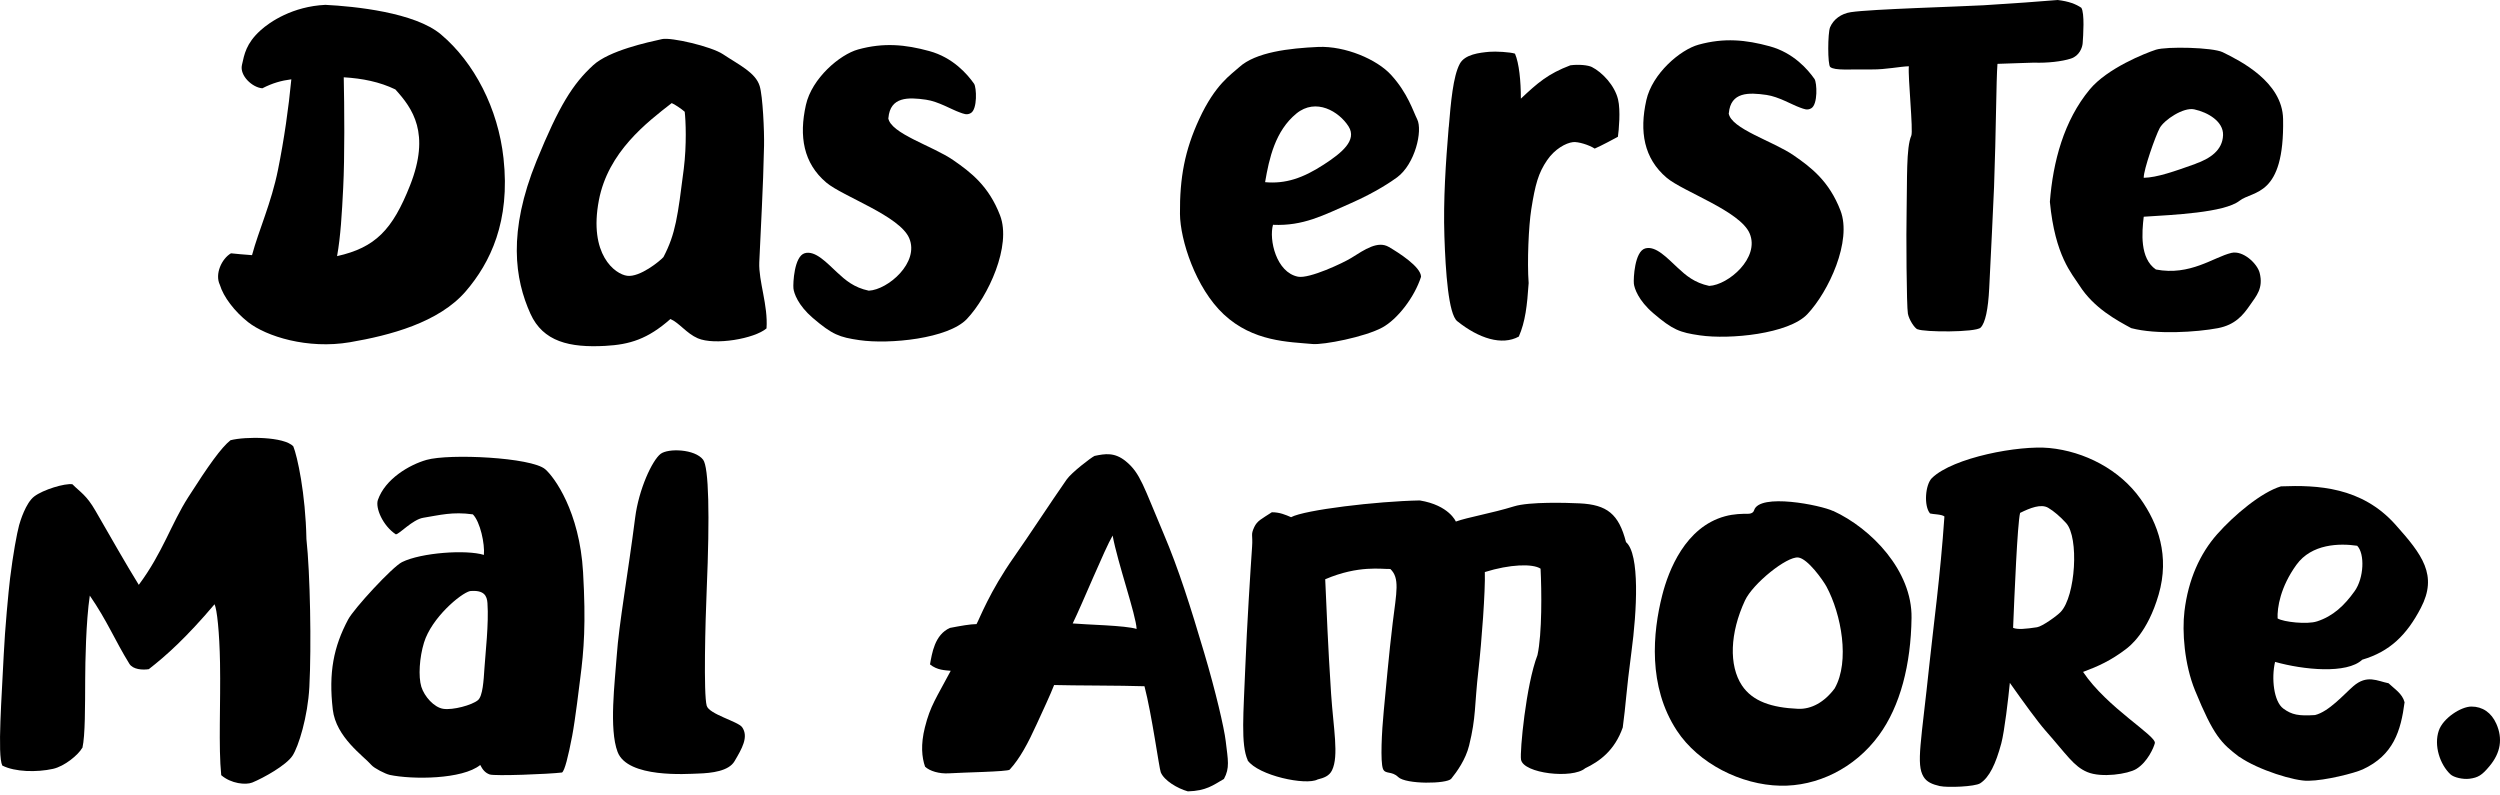 <?xml version="1.0" encoding="UTF-8" standalone="no"?>
<!DOCTYPE svg PUBLIC "-//W3C//DTD SVG 1.1//EN" "http://www.w3.org/Graphics/SVG/1.1/DTD/svg11.dtd">
<svg width="100%" height="100%" viewBox="0 0 258 82" version="1.1" xmlns="http://www.w3.org/2000/svg" xmlns:xlink="http://www.w3.org/1999/xlink" xml:space="preserve" xmlns:serif="http://www.serif.com/" style="fill-rule:evenodd;clip-rule:evenodd;stroke-linejoin:round;stroke-miterlimit:2;">
    <g transform="matrix(1,0,0,1,-0,-0.689)">
        <path d="M207.744,65.48C208.211,65.68 209.055,65.597 210.219,65.421C210.76,65.338 212.284,64.244 212.669,63.835C214.202,62.206 214.57,56.16 213.226,54.673C212.62,54.005 211.956,53.437 211.374,53.094C210.629,52.66 209.506,53.111 208.474,53.621C208.195,54.756 207.892,62.056 207.752,65.48L207.744,65.48ZM200.23,81.824C199.386,81.632 198.828,81.381 198.509,80.847C197.722,79.552 198.271,77.297 199.123,69.163C199.508,65.496 200.254,60.06 200.664,53.988C200.393,53.754 199.435,53.763 199.181,53.679C198.525,52.911 198.681,50.706 199.377,50.021C201.574,47.892 208.383,46.622 211.489,46.923C215.119,47.274 218.75,49.144 220.897,52.167C222.708,54.706 223.929,58.072 222.773,62.047C221.626,65.998 219.782,67.384 219.364,67.701C217.832,68.862 216.529,69.455 214.972,70.031C217.447,73.723 222.552,76.621 222.38,77.381C222.282,77.798 221.642,79.335 220.454,80.053C219.618,80.563 216.873,80.989 215.398,80.362C213.997,79.769 213.308,78.592 211.079,76.07C210.301,75.184 208.834,73.172 207.416,71.159C207.261,72.737 206.867,76.153 206.531,77.414C205.958,79.535 205.302,80.913 204.36,81.523C203.811,81.882 200.959,81.982 200.221,81.815L200.23,81.824Z"/>
    </g>
    <g transform="matrix(1,0,0,1,-0,-0.689)">
        <path d="M49.323,72.946C49.823,72.528 49.913,70.908 49.995,69.639C50.093,68.11 50.454,65.062 50.306,62.932C50.257,62.189 49.97,61.554 48.504,61.688C47.528,61.93 44.546,64.444 43.759,67C43.284,68.545 43.161,70.507 43.48,71.56C43.792,72.562 44.791,73.698 45.75,73.84C46.734,73.99 48.7,73.464 49.323,72.946ZM40.211,80.654C39.776,80.563 38.613,79.97 38.334,79.644C37.506,78.692 34.679,76.779 34.343,73.915C33.901,70.098 34.425,67.442 35.933,64.611C36.523,63.5 40.481,59.199 41.489,58.698C43.48,57.713 48.127,57.395 49.938,57.955C50.044,56.819 49.561,54.539 48.799,53.771C46.701,53.479 45.398,53.846 43.685,54.122C42.579,54.297 41.21,55.825 40.85,55.834C39.498,54.94 38.719,53.094 38.998,52.284C39.752,50.113 42.235,48.66 44.013,48.15C46.357,47.482 54.846,47.883 56.272,49.119C57.19,49.913 59.812,53.454 60.173,59.742C60.476,65.037 60.263,67.776 59.878,70.716C59.788,71.434 59.37,74.942 59.05,76.629C58.641,78.775 58.272,80.237 58.001,80.412C56.633,80.579 51.052,80.796 50.536,80.613C50.069,80.446 49.807,80.12 49.561,79.635C47.717,81.13 42.554,81.156 40.194,80.654L40.211,80.654Z"/>
    </g>
    <g transform="matrix(1,0,0,1,-0,-0.689)">
        <path d="M8.489,77.865C8.087,78.591 6.653,79.777 5.465,80.036C3.801,80.403 1.548,80.362 0.237,79.694C-0.288,78.641 0.196,72.428 0.384,68.269C0.507,65.621 0.884,61.646 1.04,60.368C1.343,57.896 1.745,55.725 1.974,54.881C2.081,54.497 2.654,52.593 3.531,51.925C4.449,51.223 6.686,50.547 7.473,50.664C8.276,51.482 8.915,51.766 9.849,53.395C11.57,56.376 12.906,58.748 14.323,61.045C16.798,57.721 17.659,54.756 19.437,51.983C21.502,48.751 22.821,46.889 23.788,46.121C25.329,45.72 29.328,45.736 30.27,46.755C30.68,47.757 31.532,51.607 31.623,56.318C32.008,59.825 32.147,67.35 31.926,71.584C31.762,74.666 30.811,77.723 30.189,78.675C29.549,79.66 27.197,80.971 26.034,81.447C25.37,81.715 23.854,81.573 22.83,80.687C22.535,77.714 22.781,73.355 22.707,69.104C22.649,65.939 22.395,63.558 22.141,63.049C19.216,66.507 17.11,68.386 15.356,69.747C14.717,69.847 13.717,69.789 13.348,69.187C11.857,66.774 11.07,64.769 9.267,62.155C8.866,64.853 8.8,69.054 8.792,70.749C8.776,73.597 8.8,76.57 8.505,77.873"/>
    </g>
    <g transform="matrix(1,0,0,1,-0,-0.689)">
        <path d="M63.737,78.291C62.836,75.919 63.459,71.05 63.647,68.361C63.868,65.137 64.827,59.775 65.548,54.113C65.925,51.157 67.31,48.2 68.171,47.532C68.957,46.931 71.719,47.023 72.563,48.133C73.145,48.91 73.26,53.796 72.932,61.546C72.792,64.77 72.596,72.336 72.932,73.522C73.178,74.399 76.169,75.142 76.587,75.735C77.283,76.729 76.57,77.948 75.8,79.251C75.202,80.262 73.481,80.479 72.014,80.521C70.932,80.554 64.778,81.022 63.737,78.291Z"/>
    </g>
    <g transform="matrix(1,0,0,1,-0,-0.689)">
        <path d="M252.881,80.596C251.808,79.585 251.152,77.631 251.685,76.086C252.119,74.808 253.971,73.606 255.053,73.606C256.192,73.606 257.11,74.224 257.626,75.393C258.29,76.904 258.085,78.366 256.905,79.769C256.135,80.696 255.741,80.938 254.848,81.055C254.184,81.138 253.234,80.93 252.881,80.596Z"/>
    </g>
    <g transform="matrix(1,0,0,1,-0,-0.689)">
        <path d="M117.299,65.597C117.241,64.16 115.34,58.773 114.824,55.959C113.996,57.37 111.71,62.966 110.702,65.029C112.029,65.154 116.176,65.229 117.299,65.597ZM122.584,82.358C121.511,82.057 120.134,81.239 119.79,80.387C119.626,79.978 118.872,74.424 118.11,71.509C115.692,71.426 110.743,71.443 108.784,71.384C108.407,72.361 107.612,74.065 106.981,75.435C106.096,77.381 105.261,78.959 104.195,80.12C104.007,80.329 99.303,80.404 97.943,80.496C96.927,80.562 95.943,80.262 95.468,79.811C95.132,78.85 95.001,77.539 95.452,75.744C96.017,73.497 96.623,72.737 98.115,69.914C97.541,69.856 96.722,69.864 95.976,69.254C96.181,68.144 96.443,66.189 98.041,65.488C99.172,65.271 100.106,65.104 100.778,65.095C101.089,64.552 102.097,61.797 104.662,58.147C106.211,55.942 108.457,52.493 110.087,50.163C110.595,49.445 112.587,47.916 112.955,47.741C114.054,47.507 115.029,47.348 116.184,48.292C117.7,49.528 118.028,50.94 120.068,55.725C121.65,59.441 122.879,63.367 124.272,68.06C125.452,72.027 126.337,75.827 126.493,77.163C126.731,79.159 126.927,79.936 126.313,81.072C125.207,81.715 124.485,82.308 122.584,82.358Z"/>
    </g>
    <g transform="matrix(1,0,0,1,-0,-0.689)">
        <path d="M128.764,79.142C128.035,77.522 128.33,74.307 128.518,69.48C128.674,65.479 129.059,59.333 129.215,57.128C129.305,55.808 129.051,55.925 129.436,55.09C129.748,54.422 130.198,54.247 131.255,53.553C132.083,53.553 132.673,53.821 133.239,54.063C134.623,53.311 142.081,52.417 146.522,52.334C149.554,52.835 150.243,54.514 150.243,54.514C151.488,54.063 153.897,53.67 156.249,52.944C157.839,52.451 161.748,52.576 163.002,52.635C165.854,52.768 167.058,53.737 167.804,56.635C169.246,57.879 168.935,63.734 168.361,67.993C167.812,72.102 167.796,73.38 167.468,75.768C166.624,78.157 165.067,79.268 163.584,79.978C162.289,81.088 157.216,80.52 156.97,79.084C156.831,78.274 157.479,71.375 158.667,68.294C159.15,66.097 159.101,61.621 158.986,59.374C158.167,58.84 155.823,58.915 153.234,59.725C153.299,61.629 152.906,66.932 152.578,69.814C152.144,73.597 152.349,74.632 151.611,77.631C151.251,79.084 150.349,80.337 149.767,81.055C149.325,81.598 145.08,81.648 144.293,80.879C143.621,80.22 142.949,80.629 142.72,80.028C142.441,79.284 142.597,76.186 142.802,74.073C142.998,72.052 143.343,68.11 143.728,64.962C144.121,61.788 144.474,60.343 143.482,59.408C142.597,59.441 140.22,58.99 136.762,60.468C136.926,64.009 137.025,66.999 137.369,72.286C137.606,75.86 138.188,78.683 137.467,80.178C137.18,80.779 136.615,80.971 135.976,81.13C134.779,81.773 129.862,80.738 128.748,79.151"/>
    </g>
    <g transform="matrix(1,0,0,1,-0,-0.689)">
        <path d="M239.105,64.82C240.785,64.277 241.941,63.175 242.998,61.696C243.965,60.343 244.063,57.83 243.26,57.011C241.424,56.744 238.564,56.802 236.991,58.974C235.327,61.279 235,63.4 235.049,64.511C235.663,64.887 238.105,65.146 239.097,64.82L239.105,64.82ZM231.099,78.809C229.231,77.389 228.452,76.637 226.534,71.96C225.42,69.238 225.182,65.864 225.436,63.768C225.83,60.485 227.043,57.821 228.813,55.817C230.574,53.829 233.385,51.483 235.393,50.881C239.154,50.731 243.719,50.931 247.202,54.823C249.988,57.938 251.594,60.051 249.832,63.425C248.373,66.231 246.62,67.935 243.784,68.77C242.203,70.265 237.72,69.822 234.787,68.996C234.393,70.674 234.647,73.088 235.639,73.814C236.516,74.458 237.22,74.591 238.909,74.483C240.334,74.14 241.916,72.328 242.858,71.509C244.284,70.273 245.341,70.975 246.497,71.2C247.128,71.802 247.915,72.261 248.152,73.163C247.767,76.111 247.013,78.617 243.842,80.086C242.998,80.479 239.957,81.247 238.237,81.264C236.86,81.331 233.041,80.145 231.099,78.792L231.099,78.809Z"/>
    </g>
    <g transform="matrix(1,0,0,1,-0,-0.689)">
        <path d="M189.183,53.428C187.921,52.819 181.57,51.541 181.021,53.353C180.98,53.478 180.857,53.712 180.382,53.712C179.808,53.712 178.964,53.712 178.014,53.971C173.933,55.09 172.195,59.533 171.54,62.122C170.565,65.964 170.04,71.509 173.056,76.094C175.293,79.493 179.685,81.69 183.717,81.773C187.487,81.857 191.379,80.019 193.903,76.57C196.116,73.547 197.206,69.254 197.271,64.452C197.345,59.608 193.141,55.232 189.175,53.411M189.355,71.71C188.282,73.163 186.921,73.898 185.561,73.839C182.832,73.722 180.865,73.071 179.767,71.426C178.407,69.371 178.522,66.014 180.079,62.665C180.89,60.911 184.406,58.088 185.577,58.222C186.553,58.331 188.126,60.552 188.495,61.228C190.035,64.093 190.912,68.929 189.355,71.701" style="fill-rule:nonzero;"/>
    </g>
    <g transform="matrix(1,0,0,1,-0,-0.689)">
        <path d="M68.467,27.222C69.729,24.809 69.942,23.013 70.565,18.119C70.876,15.639 70.77,13.125 70.663,12.223C70.344,11.931 69.565,11.413 69.319,11.329C66.738,13.334 62.755,16.374 61.805,21.351C60.731,26.963 63.476,28.993 64.73,29.151C66.033,29.319 68.106,27.632 68.475,27.214L68.467,27.222ZM72.007,35.599C70.852,35.098 70.098,34.004 69.188,33.611C66.844,35.682 64.992,36.25 62.46,36.384C58.781,36.584 56.052,35.958 54.741,33.068C53.135,29.511 52.381,24.642 55.372,17.292C57.707,11.572 59.117,9.35 61.215,7.421C62.87,5.901 66.861,5.049 68.328,4.723C69.237,4.515 73.4,5.475 74.613,6.285C76.252,7.379 77.973,8.172 78.399,9.567C78.719,10.611 78.882,14.227 78.85,15.714C78.76,20.157 78.506,24.258 78.358,27.757C78.276,29.711 79.276,32.2 79.104,34.58C77.866,35.641 73.769,36.359 72.007,35.599Z"/>
    </g>
    <g transform="matrix(1,0,0,1,-0,-0.689)">
        <path d="M35.474,8.657C35.54,11.697 35.581,16.891 35.417,20.082C35.286,22.696 35.154,25.076 34.786,27.122C38.736,26.237 40.506,24.408 42.317,19.823C44.439,14.444 42.587,11.889 40.801,9.918C39.17,9.133 37.4,8.782 35.466,8.665L35.474,8.657ZM26.009,27.022C26.698,24.449 28,21.643 28.689,18.211C29.328,15.046 29.787,11.797 30.066,8.874C29.033,9.007 28.132,9.258 27.074,9.801C26.042,9.726 24.714,8.49 24.968,7.396C25.214,6.293 25.395,5.182 26.869,3.838C27.853,2.936 30.213,1.349 33.581,1.19C36.597,1.341 42.808,1.967 45.504,4.239C48.954,7.145 51.405,11.897 51.962,17.017C52.683,23.556 50.585,27.815 48.078,30.738C45.291,33.987 40.211,35.306 36.113,36.008C31.745,36.751 27.484,35.407 25.608,33.937C24.198,32.826 23.059,31.323 22.69,30.087C22.149,28.968 22.879,27.389 23.837,26.83C24.403,26.888 25.157,26.963 26.026,27.022L26.009,27.022Z"/>
    </g>
    <g transform="matrix(1,0,0,1,-0,-0.689)">
        <path d="M149.513,13.81C149.726,11.271 149.955,8.565 150.652,7.271C151.176,6.294 152.684,6.127 153.692,6.035C154.323,5.976 155.872,6.06 156.347,6.227C156.773,7.221 156.954,9.05 156.954,10.87C158.675,9.25 159.748,8.306 162.059,7.429C162.936,7.312 163.895,7.413 164.28,7.605C165.362,8.156 166.64,9.509 166.984,10.954C167.255,12.081 167.066,14.136 166.968,14.804C166.492,15.063 165.321,15.697 164.575,16.023C163.977,15.639 162.87,15.297 162.338,15.355C161.592,15.439 160.445,16.073 159.658,17.226C158.757,18.554 158.437,19.706 158.027,22.295C157.757,23.999 157.593,27.724 157.757,29.903C157.601,32.225 157.413,33.895 156.741,35.424C154.995,36.376 152.627,35.624 150.39,33.837C149.48,33.11 149.185,28.759 149.062,25.076C148.939,21.293 149.202,17.485 149.505,13.818"/>
    </g>
    <g transform="matrix(1,0,0,1,-0,-0.689)">
        <path d="M178.415,12.373C178.604,10.168 180.448,10.219 182.308,10.486C183.57,10.67 184.93,11.496 185.758,11.789C186.184,11.939 186.503,12.106 186.921,11.864C187.618,11.463 187.511,9.208 187.257,8.841C186.553,7.838 185.078,6.135 182.636,5.467C180.169,4.79 177.924,4.573 175.293,5.3C173.408,5.817 170.516,8.273 169.901,11.029C169.18,14.261 169.639,17.033 172.007,19.038C173.712,20.474 179.579,22.47 180.562,24.775C181.636,27.289 178.374,30.095 176.391,30.195C174.859,29.87 173.99,29.118 173.122,28.308C172.056,27.323 170.868,26.011 169.778,26.329C168.688,26.646 168.565,29.435 168.614,29.953C168.664,30.446 169.082,31.69 170.606,33.002C172.638,34.739 173.351,34.998 175.424,35.298C178.522,35.749 184.594,35.148 186.52,33.11C188.708,30.797 191.15,25.56 189.937,22.42C188.773,19.397 186.938,17.985 185.11,16.724C182.988,15.255 178.612,13.977 178.399,12.365L178.415,12.373Z"/>
    </g>
    <g transform="matrix(1,0,0,1,-0,-0.689)">
        <path d="M91.683,12.866C91.871,10.661 93.715,10.711 95.575,10.979C96.837,11.162 98.198,11.989 99.025,12.281C99.452,12.432 99.771,12.599 100.189,12.357C100.886,11.956 100.779,9.701 100.525,9.333C99.82,8.331 98.345,6.627 95.903,5.959C93.437,5.283 91.191,5.066 88.561,5.792C86.676,6.31 83.783,8.765 83.169,11.521C82.447,14.753 82.906,17.526 85.275,19.53C86.979,20.967 92.847,22.963 93.83,25.268C94.903,27.782 91.642,30.588 89.659,30.688C88.126,30.362 87.258,29.611 86.389,28.801C85.324,27.815 84.135,26.504 83.046,26.821C81.956,27.139 81.833,29.928 81.882,30.446C81.931,30.939 82.349,32.183 83.873,33.494C85.906,35.231 86.619,35.49 88.692,35.791C91.789,36.242 97.862,35.641 99.787,33.603C101.975,31.289 104.417,26.053 103.205,22.913C102.041,19.89 100.205,18.478 98.378,17.217C96.256,15.747 91.88,14.469 91.667,12.858L91.683,12.866Z"/>
    </g>
    <g transform="matrix(1,0,0,1,-0,-0.689)">
        <path d="M130.558,19.489C132.656,19.681 134.458,19.079 136.622,17.668C138.449,16.482 140.08,15.171 139.17,13.734C138.195,12.198 135.81,10.753 133.786,12.407C131.607,14.194 130.976,17.025 130.558,19.489ZM131.377,23.873C130.935,25.435 131.713,28.801 133.95,29.243C135.122,29.477 138.654,27.807 139.441,27.314C140.867,26.42 142.194,25.51 143.333,26.178C144.292,26.738 146.644,28.216 146.652,29.252C145.972,31.373 144.218,33.636 142.653,34.488C140.858,35.465 136.605,36.292 135.458,36.192C133,35.966 129.32,35.966 126.288,33.127C123.387,30.412 121.797,25.452 121.773,22.771C121.74,19.013 122.273,16.19 123.756,12.983C125.42,9.375 127.05,8.389 127.878,7.629C129.591,6.059 133.082,5.667 136.04,5.533C138.826,5.416 142.112,6.819 143.571,8.431C145.284,10.31 145.833,12.164 146.251,12.991C146.841,14.169 146.038,17.61 144.185,18.988C143.661,19.372 142.03,20.508 139.392,21.668C136.54,22.921 134.499,24.023 131.394,23.89L131.377,23.873Z"/>
    </g>
    <g transform="matrix(1,0,0,1,-0,-0.689)">
        <path d="M226.568,17.593C228.051,17.067 229.37,16.215 229.42,14.628C229.461,13.225 227.871,12.282 226.437,11.973C225.322,11.739 223.355,13.058 222.888,13.894C222.454,14.687 221.208,18.211 221.233,19.038C222.602,19.013 224.413,18.37 226.568,17.602L226.568,17.593ZM219.963,34.564C218.455,33.745 216.087,32.492 214.595,30.145C213.825,28.935 212.08,27.106 211.547,21.518C211.866,17.384 212.989,13.134 215.669,9.91C217.48,7.73 221.389,6.177 222.495,5.818C223.601,5.467 228.346,5.575 229.379,6.076C231.19,6.962 235.549,9.141 235.615,12.975C235.762,21.059 232.517,20.316 231.116,21.41C229.551,22.638 224.249,22.863 221.233,23.055C221.045,24.667 220.807,27.348 222.487,28.5C226.019,29.185 228.453,27.223 230.28,26.788C231.485,26.504 232.952,27.891 233.197,28.851C233.599,30.438 232.853,31.231 232.189,32.192C231.485,33.211 230.673,34.213 228.887,34.555C226.724,34.964 222.528,35.24 219.955,34.555L219.963,34.564Z"/>
    </g>
    <g transform="matrix(1,0,0,1,-0,-0.689)">
        <path d="M197.887,34.68C197.575,34.538 197.018,33.703 196.895,33.06C196.756,32.317 196.707,24.75 196.764,22.337C196.83,19.305 196.707,15.906 197.247,14.687C197.461,14.194 196.887,8.632 196.993,7.529C196.133,7.546 194.576,7.872 193.207,7.855C190.847,7.83 189.364,7.989 188.881,7.605C188.602,7.387 188.618,4.089 188.864,3.504C189.208,2.694 189.995,2.093 191.019,1.942C193.158,1.625 202.222,1.374 204.713,1.232C207.204,1.082 211.088,0.806 212.359,0.689C213.514,0.831 214.227,1.107 214.792,1.491C215.145,2.042 214.989,4.364 214.932,5.141C214.899,5.6 214.596,6.452 213.711,6.736C212.785,7.037 211.285,7.204 209.9,7.154C209.548,7.145 207.114,7.262 206.139,7.279C206.008,8.874 205.999,14.194 205.786,19.99C205.737,21.41 205.426,27.581 205.287,30.438C205.18,32.584 204.885,34.029 204.393,34.505C203.877,34.998 198.542,34.981 197.887,34.663L197.887,34.68Z"/>
    </g>
</svg>
